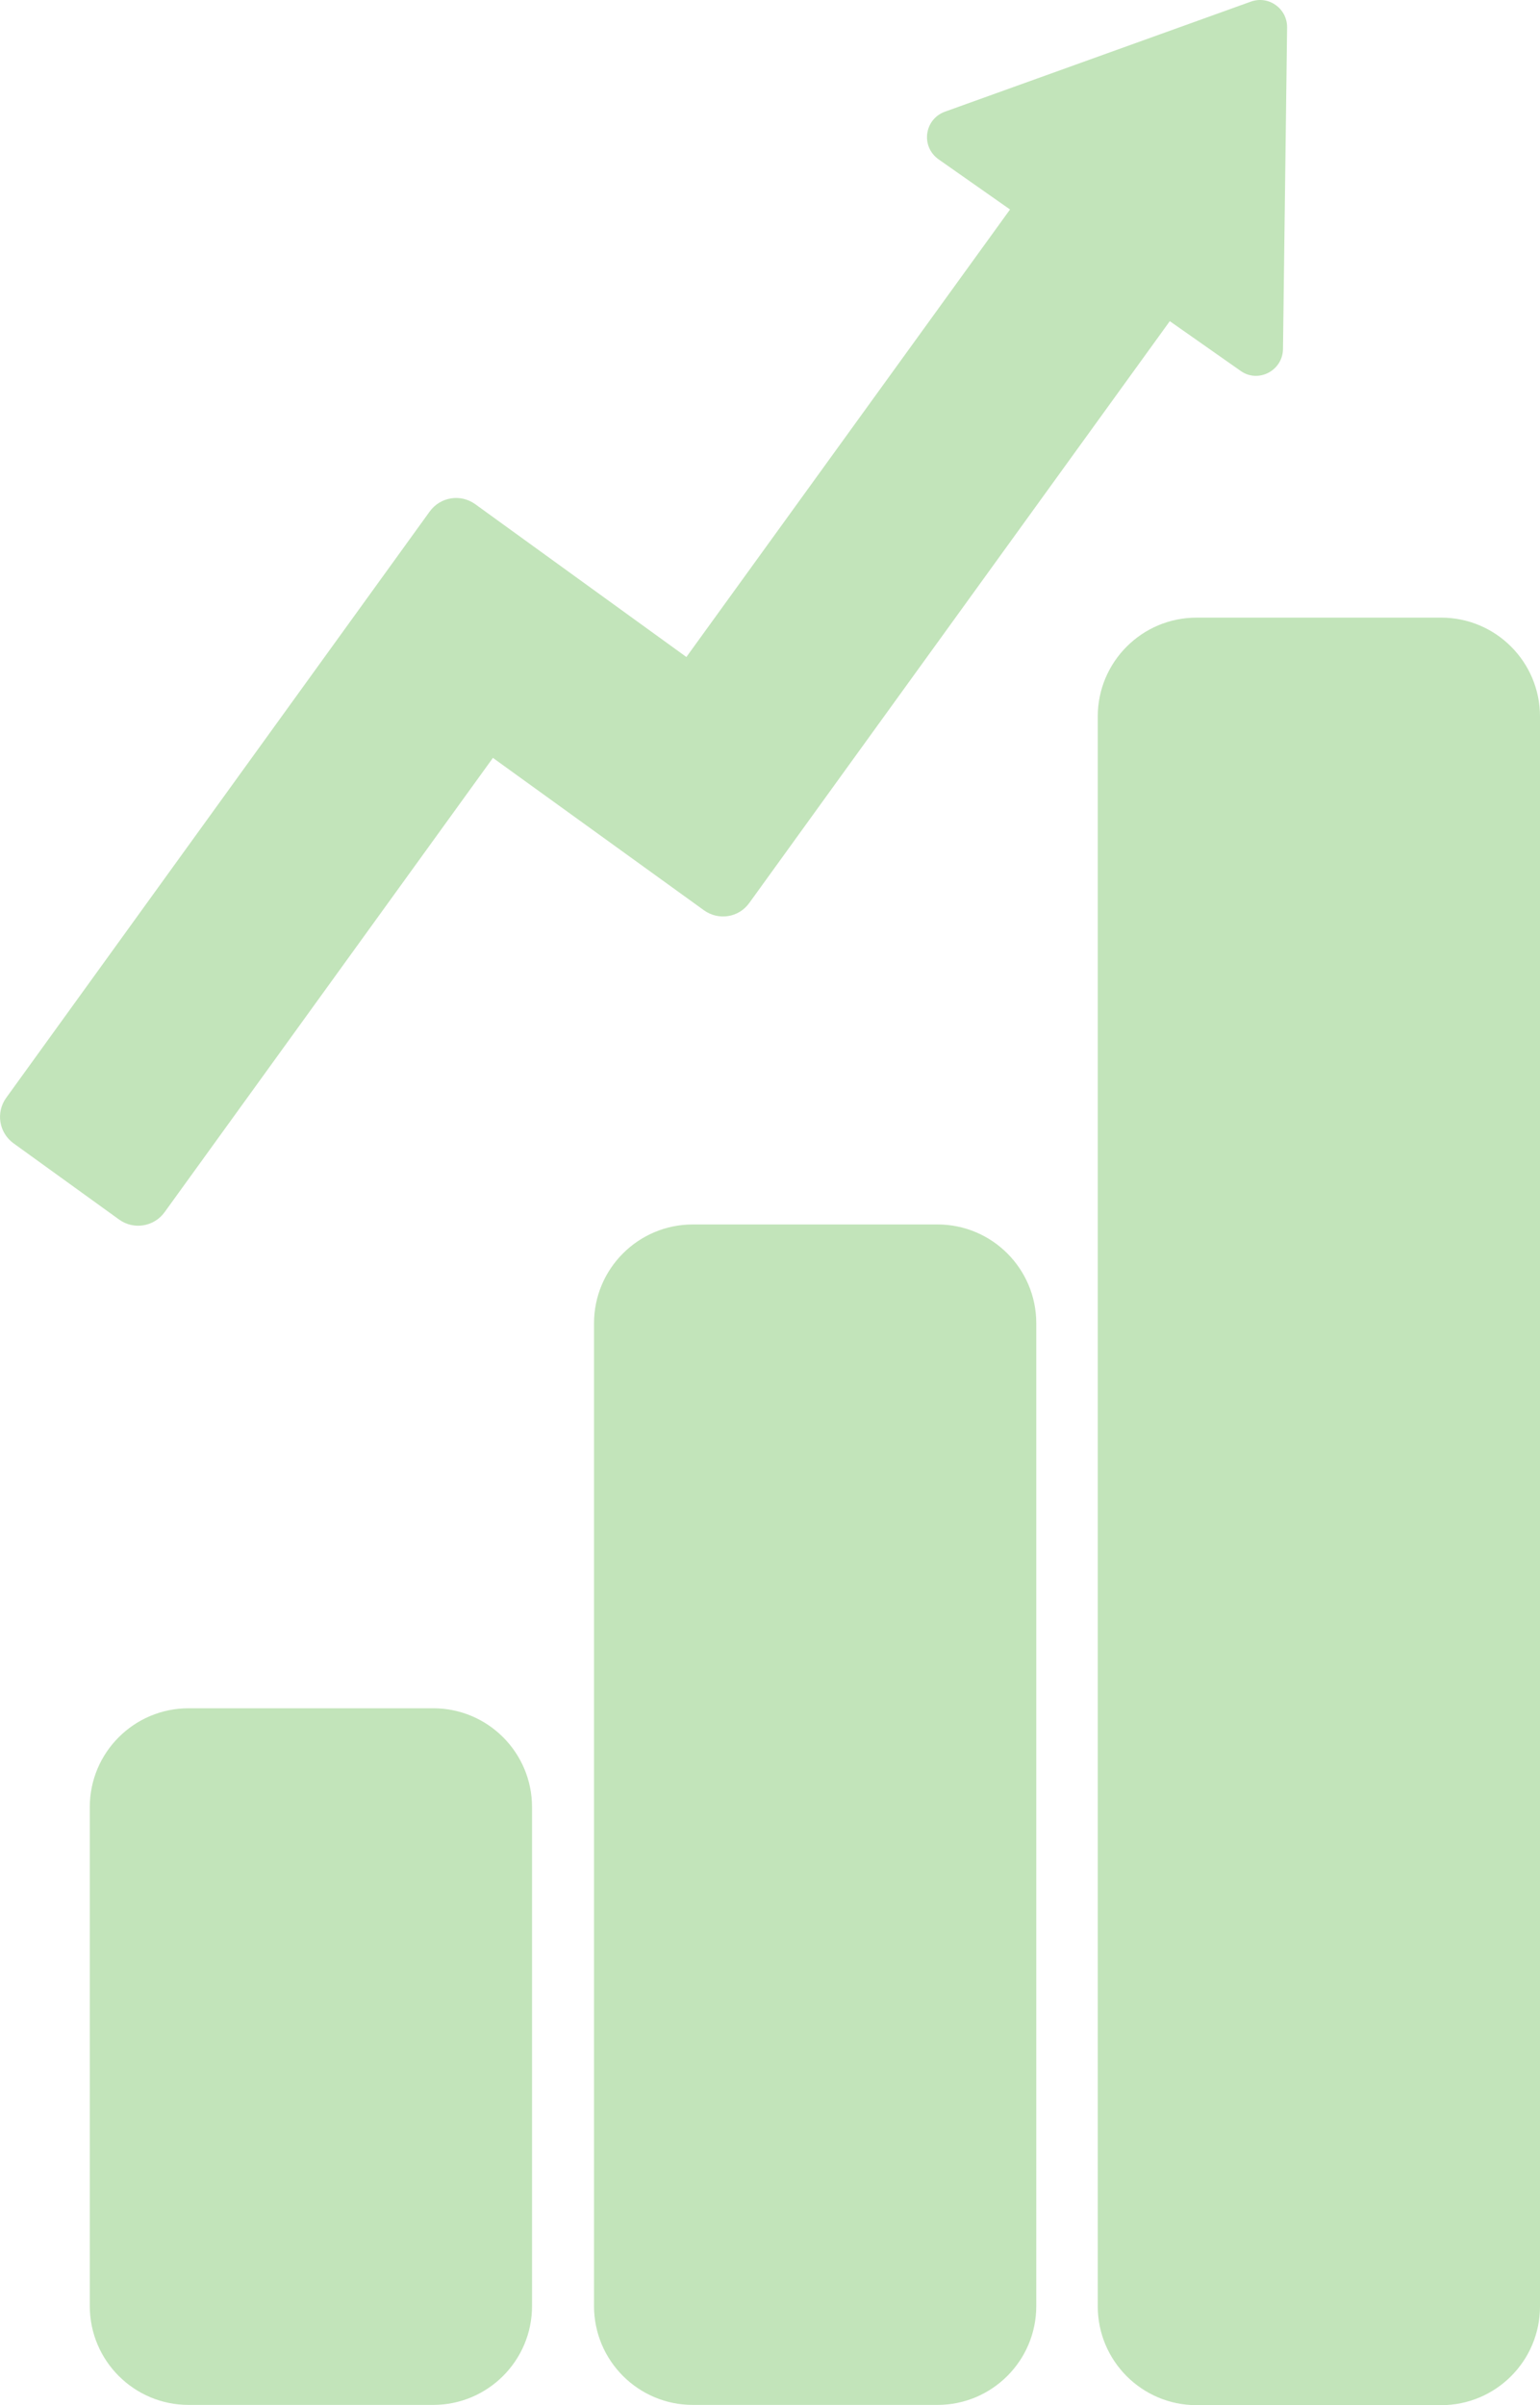 <?xml version="1.0" encoding="UTF-8"?><svg id="Layer_2" xmlns="http://www.w3.org/2000/svg" viewBox="0 0 59.86 93.46"><defs><style>.cls-1{fill:#c2e4ba;stroke-width:0px;}</style></defs><g id="Layer_1-2"><path class="cls-1" d="m59.86,27.84v61.78c0,2.12-1.72,3.84-3.84,3.84h-9.51c-2.12,0-3.84-1.72-3.84-3.84V27.84c0-2.12,1.72-3.84,3.84-3.84h9.51c2.12,0,3.84,1.72,3.84,3.84Zm-23.42,19.74h-9.51c-2.12,0-3.84,1.72-3.84,3.84v38.19c0,2.12,1.72,3.84,3.84,3.84h9.51c2.12,0,3.84-1.72,3.84-3.84v-38.19c0-2.12-1.72-3.84-3.84-3.84Zm-19.59,18.8H7.33c-2.12,0-3.84,1.72-3.84,3.84v19.39c0,2.12,1.72,3.84,3.84,3.84h9.51c2.12,0,3.84-1.72,3.84-3.84v-19.39c0-2.12-1.72-3.84-3.84-3.84Zm-10.45-19.28l12.76-17.65,8.2,5.92c.57.41,1.36.29,1.77-.29l3.7-5.12,12.64-17.48,2.75,1.93c.68.49,1.64,0,1.65-.85l.16-12.5c0-.73-.71-1.24-1.4-1h0s-11.9,4.28-11.9,4.28c-.8.29-.95,1.35-.25,1.85l2.78,1.95-12.58,17.39-8.21-5.94c-.57-.41-1.36-.28-1.77.29l-3.7,5.12h0L.24,42.66c-.41.57-.28,1.36.29,1.77l4.1,2.96c.57.41,1.36.28,1.77-.29Z"/></g></svg>